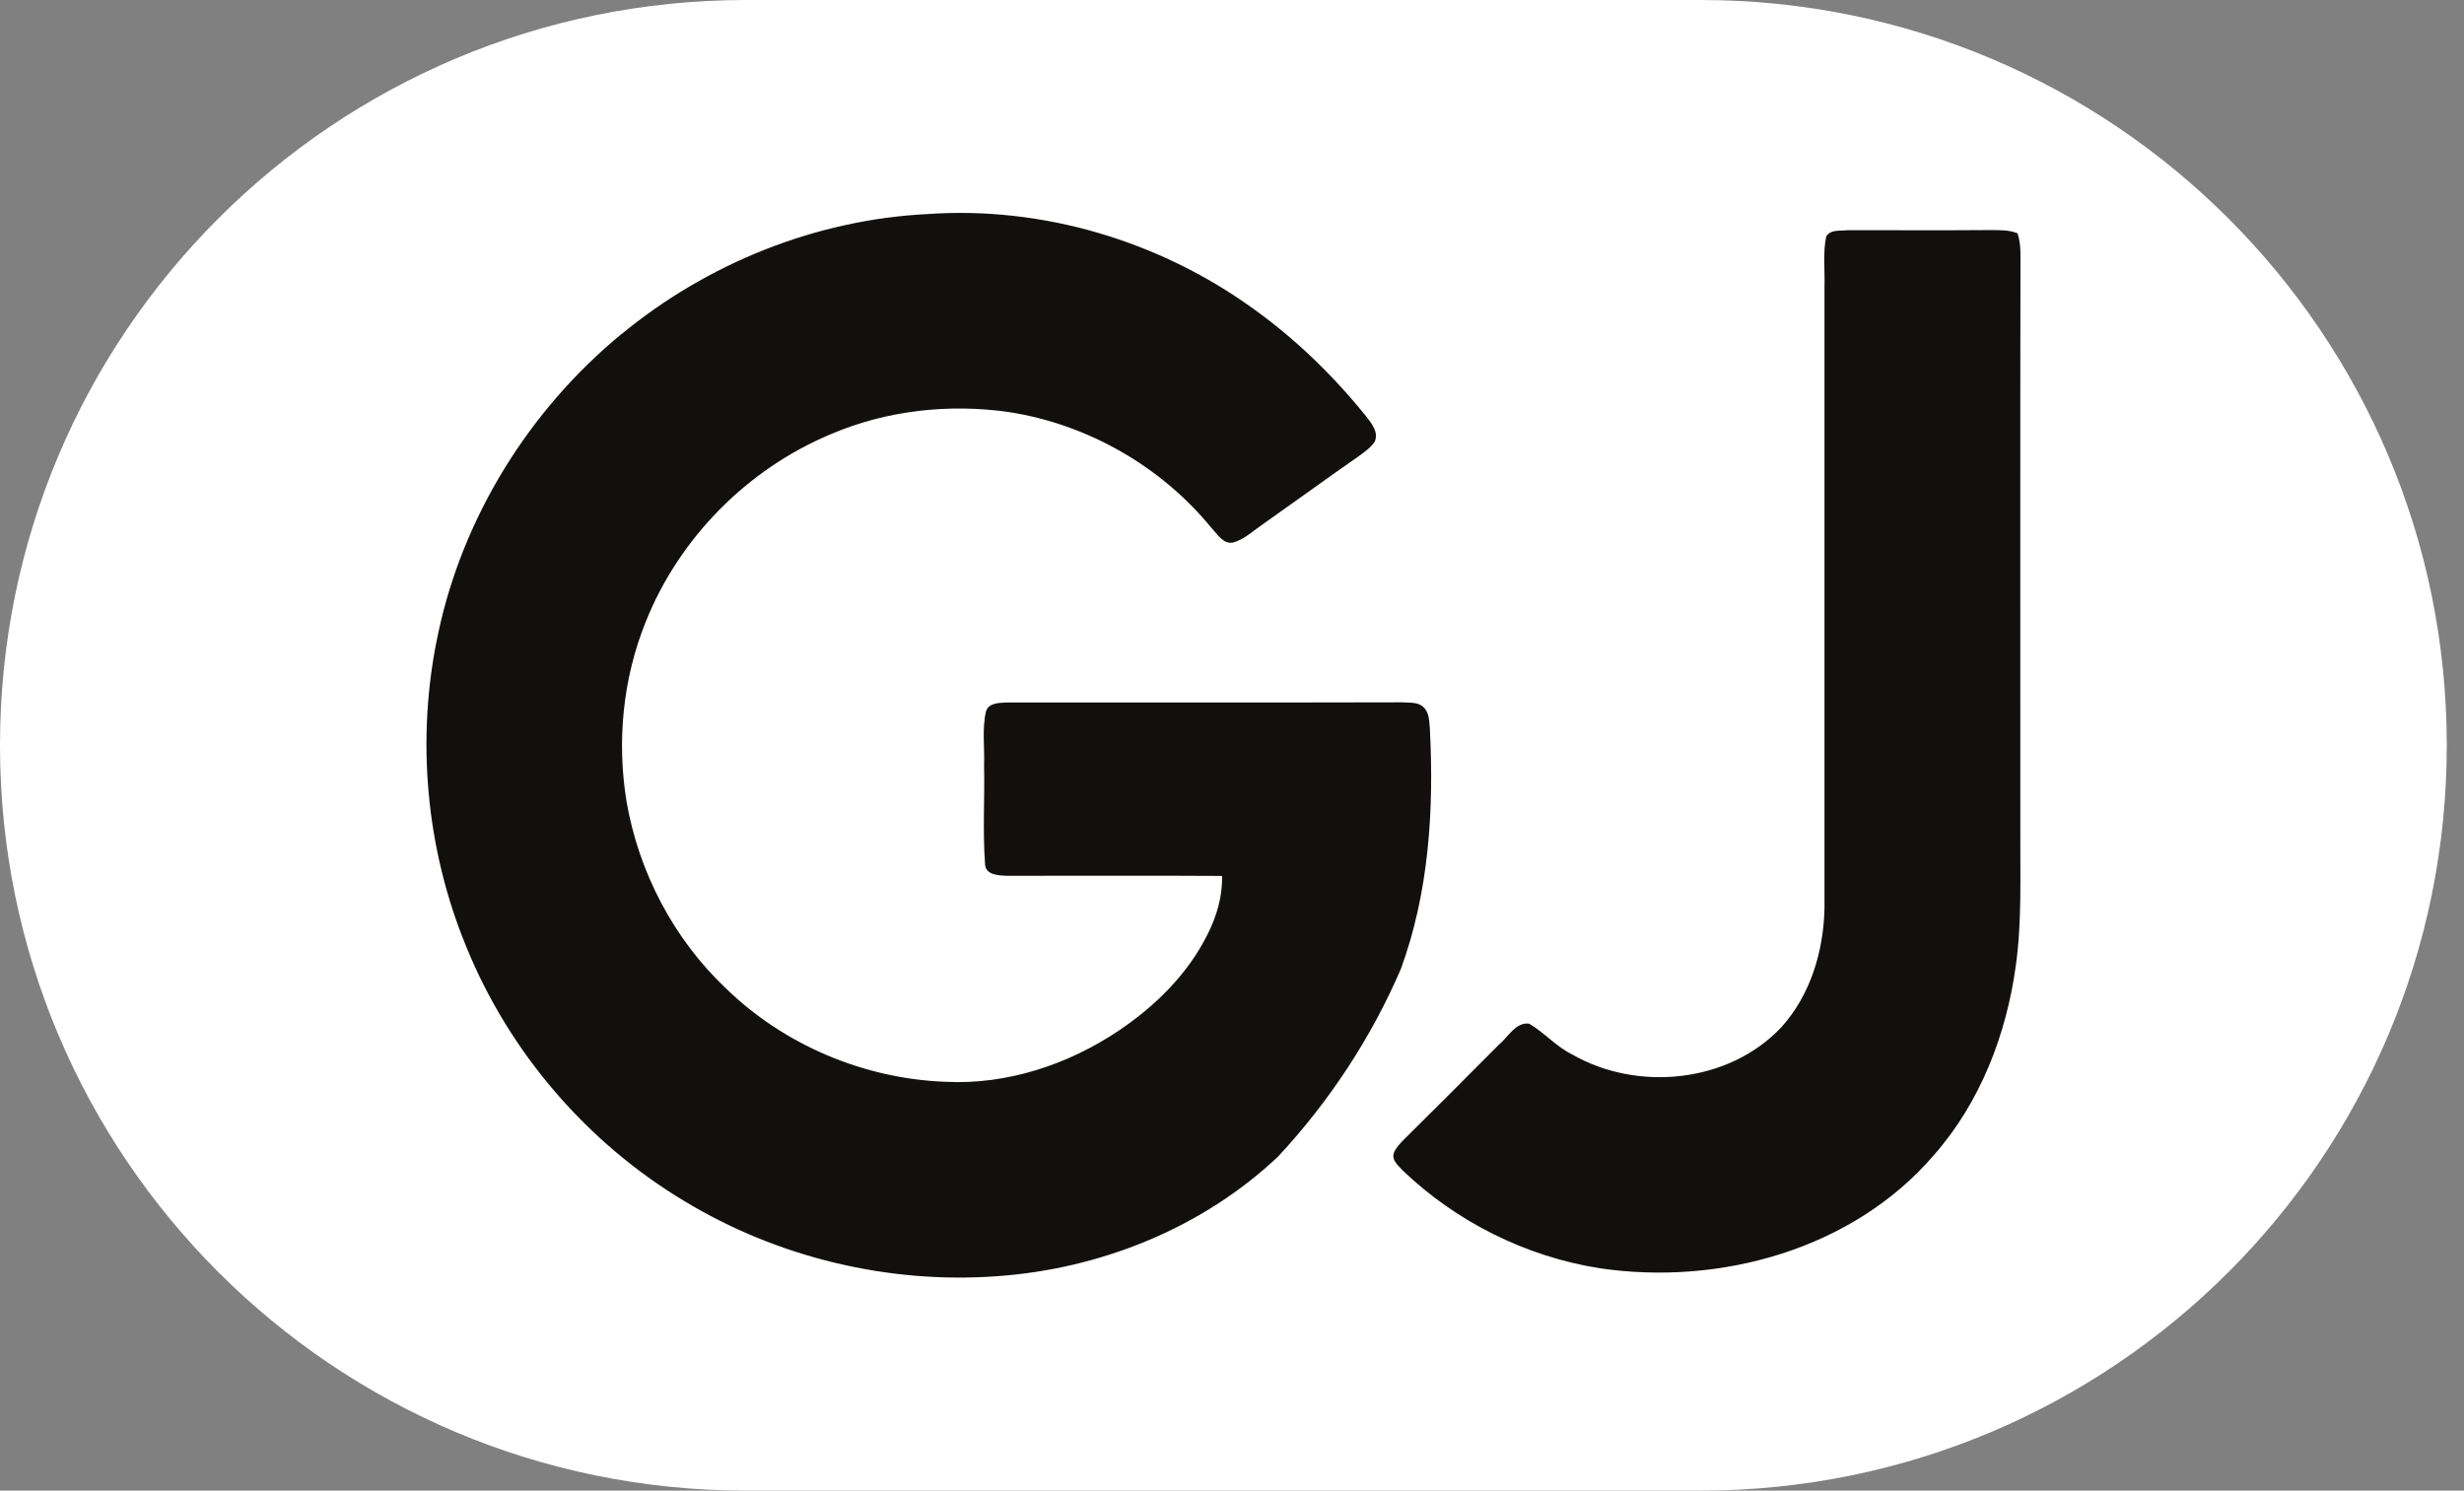 <?xml version="1.0" encoding="UTF-8"?> <svg xmlns="http://www.w3.org/2000/svg" width="119" height="72" viewBox="0 0 119 72" fill="none"><rect x="0" y="0" width="119" height="72" fill="#808080" stroke="none"/><path d="M82.135 0H36.032C16.132 0 0 16.117 0 35.998V36.002C0 55.883 16.132 72 36.032 72H82.135C102.036 72 118.168 55.883 118.168 36.002V35.998C118.168 16.117 102.036 0 82.135 0Z" fill="white"></path><path fill-rule="evenodd" clip-rule="evenodd" d="M29.991 16.159C34.145 12.726 39.399 10.607 44.792 10.34C50.336 9.948 55.966 11.633 60.473 14.872C62.548 16.35 64.393 18.14 65.99 20.125C66.248 20.46 66.587 20.875 66.396 21.326C66.215 21.612 65.928 21.806 65.661 22.007C64.1 23.093 62.565 24.212 61.01 25.308C60.545 25.621 60.123 26.035 59.577 26.2C59.076 26.318 58.796 25.792 58.499 25.489C56.068 22.517 52.52 20.493 48.729 19.904C45.833 19.489 42.816 19.818 40.114 20.977C36.089 22.659 32.788 25.999 31.177 30.057C30.077 32.792 29.784 35.823 30.261 38.726C30.851 42.132 32.534 45.351 35.048 47.73C37.861 50.475 41.718 52.101 45.639 52.252C48.62 52.41 51.595 51.423 54.052 49.768C55.791 48.593 57.343 47.069 58.295 45.18C58.75 44.294 59.046 43.31 59.02 42.31C55.561 42.287 52.099 42.31 48.64 42.303C48.215 42.287 47.569 42.27 47.572 41.701C47.457 40.121 47.562 38.529 47.526 36.945C47.559 36.083 47.421 35.201 47.622 34.352C47.767 33.931 48.274 33.954 48.636 33.931C54.994 33.928 61.352 33.941 67.71 33.924C68.056 33.954 68.468 33.891 68.741 34.151C69.025 34.405 69.021 34.816 69.054 35.168C69.262 39.078 69.015 43.093 67.657 46.799C66.224 50.13 64.198 53.207 61.731 55.859C58.071 59.322 53.13 61.3 48.129 61.645C42.891 62.024 37.548 60.737 33.058 58.019C28.36 55.205 24.605 50.841 22.536 45.769C20.563 41.013 20.079 35.655 21.156 30.62C22.345 24.979 25.554 19.812 29.994 16.152L29.991 16.159ZM88.2 11.41C88.032 12.199 88.138 13.019 88.115 13.819V43.847C88.078 45.924 87.439 48.069 86.023 49.626C83.496 52.308 79.092 52.746 75.942 50.939C75.162 50.561 74.592 49.88 73.851 49.445C73.198 49.36 72.833 50.1 72.385 50.465C70.859 51.999 69.334 53.529 67.796 55.05C67.615 55.241 67.417 55.432 67.318 55.685C67.196 56.041 67.526 56.291 67.733 56.524C70.329 59.019 73.706 60.701 77.263 61.26C83.078 62.119 89.508 60.342 93.409 55.781C95.635 53.25 96.894 49.982 97.352 46.667C97.655 44.502 97.559 42.31 97.572 40.131C97.576 30.831 97.562 21.53 97.579 12.229C97.572 11.903 97.546 11.571 97.431 11.265C97.012 11.1 96.551 11.117 96.11 11.113C93.814 11.133 91.518 11.113 89.222 11.12C88.872 11.163 88.418 11.071 88.197 11.416L88.2 11.41Z" fill="#12100E"></path></svg> 